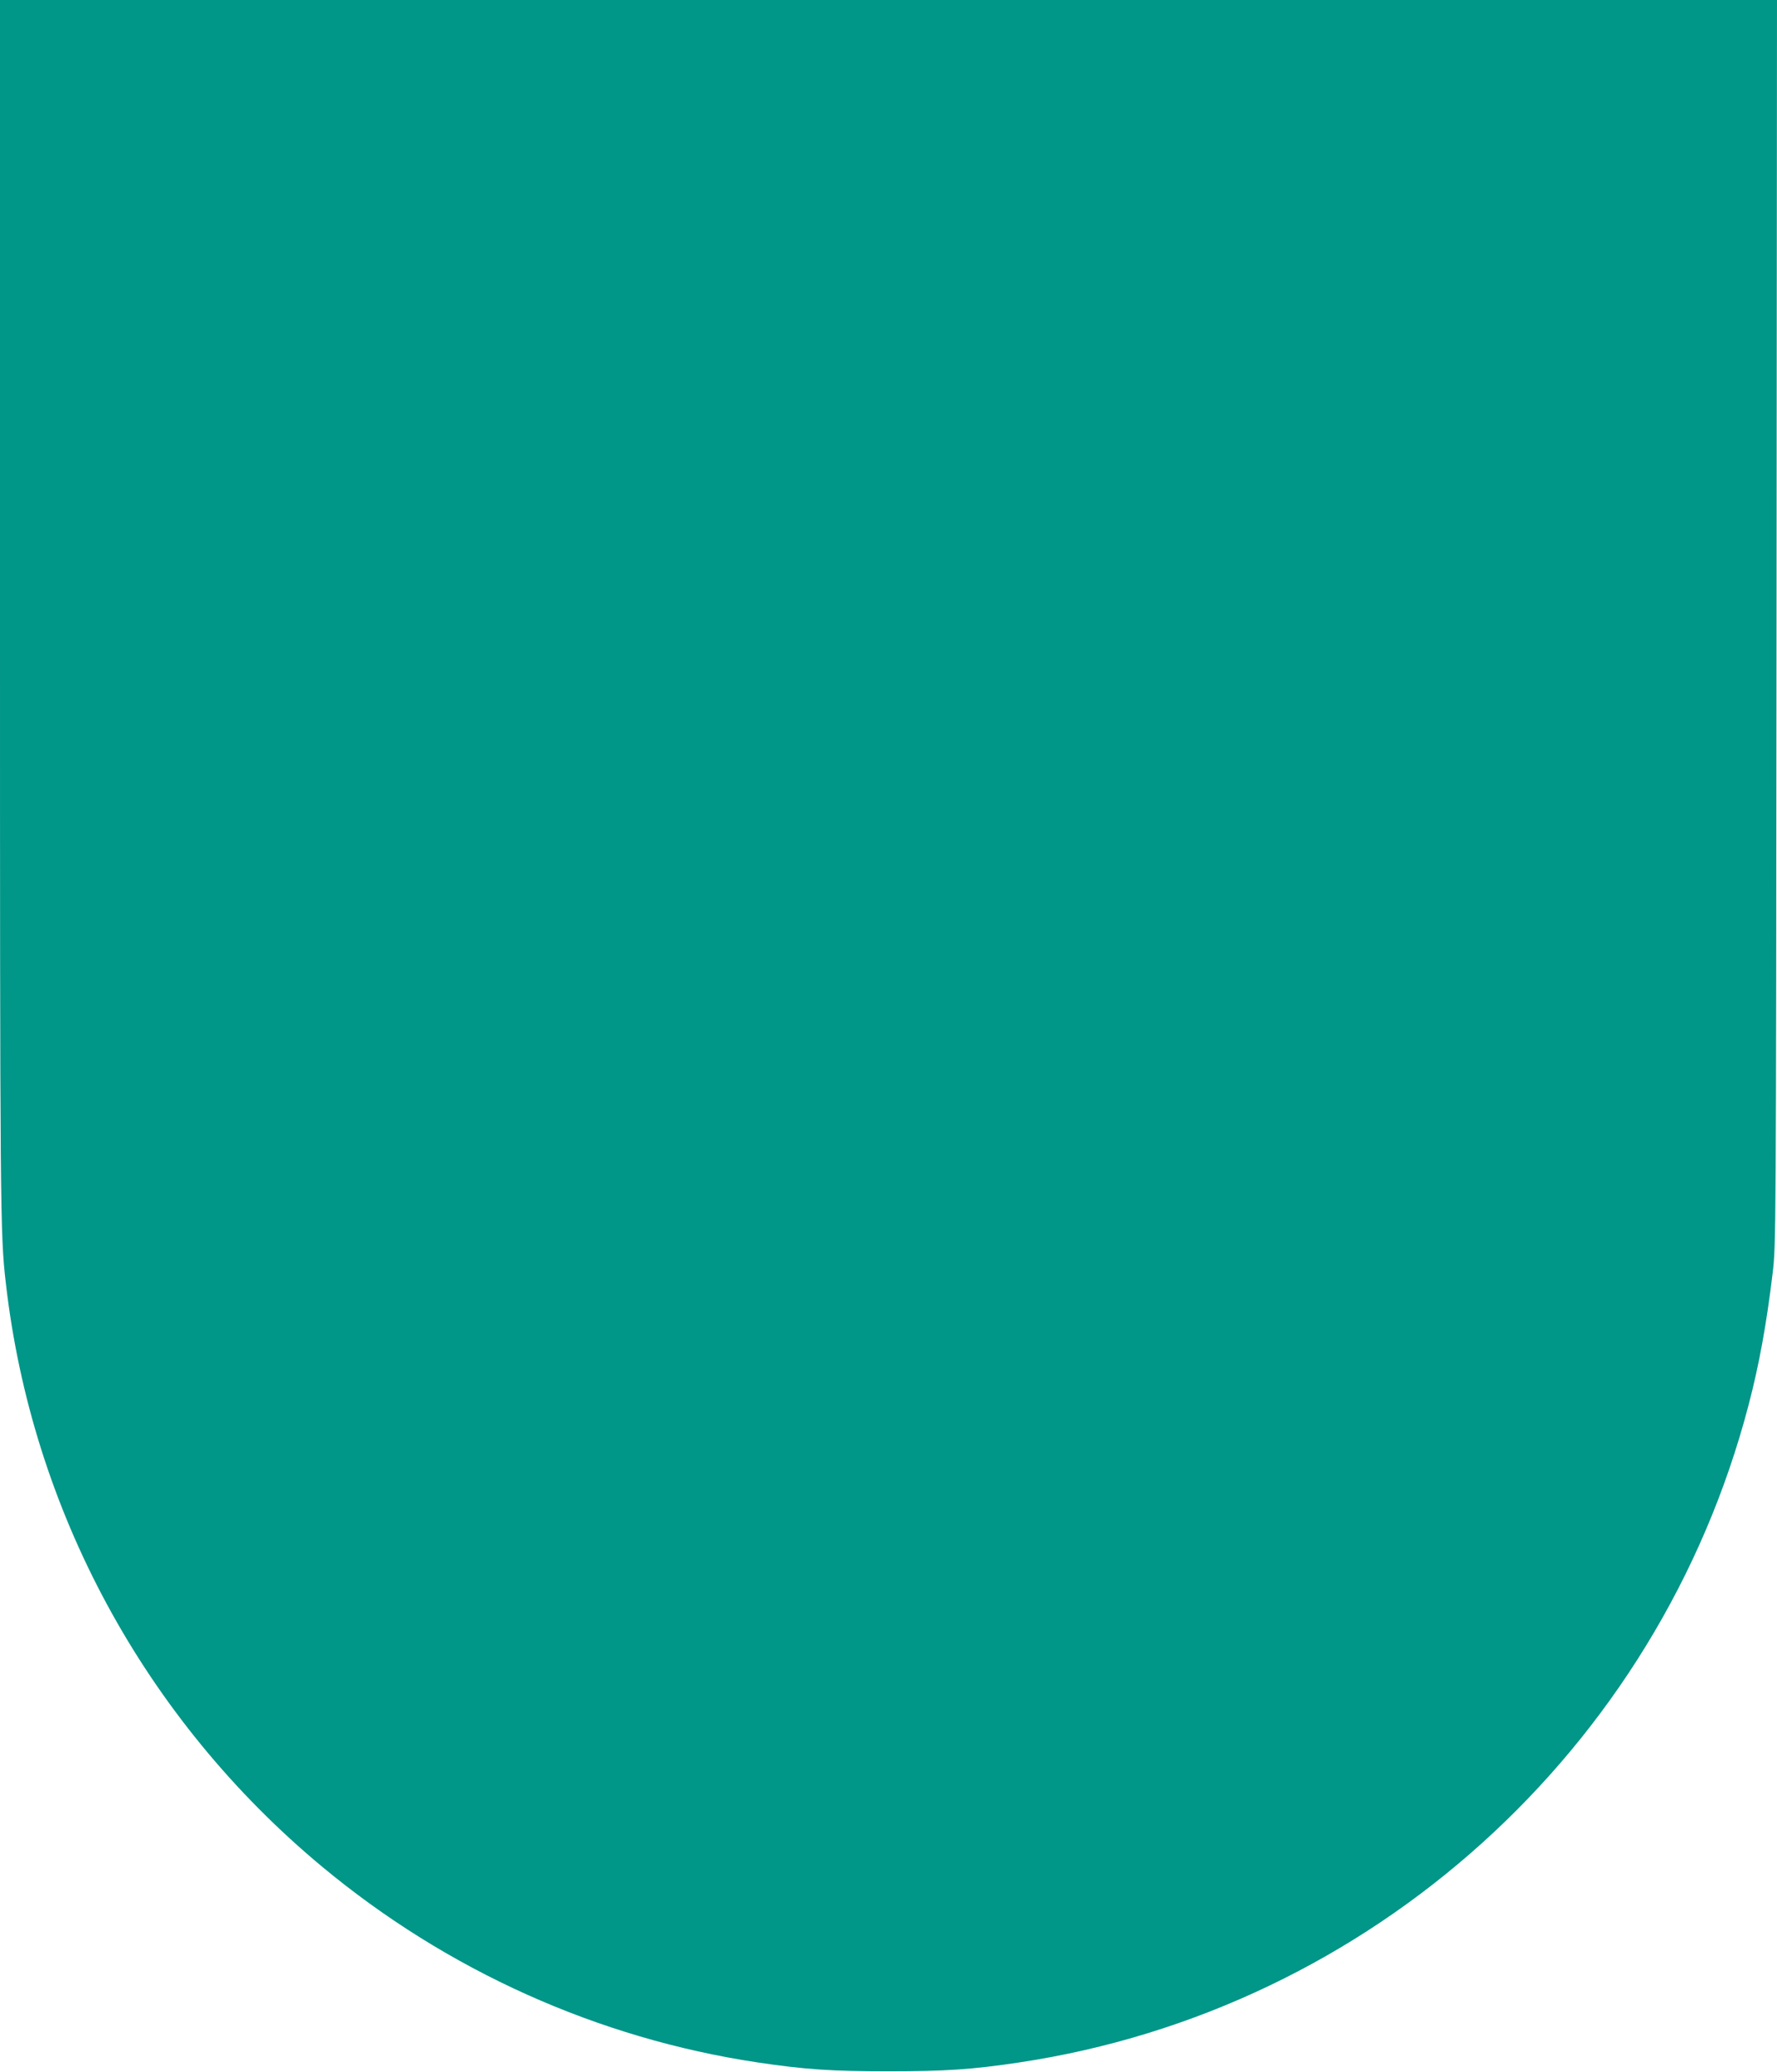 <?xml version="1.0" standalone="no"?>
<!DOCTYPE svg PUBLIC "-//W3C//DTD SVG 20010904//EN"
 "http://www.w3.org/TR/2001/REC-SVG-20010904/DTD/svg10.dtd">
<svg version="1.0" xmlns="http://www.w3.org/2000/svg"
 width="1098pt" height="1280pt" viewBox="0 0 1098 1280"
 preserveAspectRatio="xMidYMid meet">
<g transform="translate(0,1280) scale(0.1,-0.1)"
fill="#009688" stroke="none">
<path d="M0 9068 c0 -3747 1 -3894 36 -4193 160 -1404 859 -2694 1953 -3604
773 -643 1706 -1062 2691 -1210 294 -44 461 -55 810 -55 349 0 518 11 810 55
2168 326 3947 1930 4504 4059 66 250 112 507 149 815 21 180 21 185 24 4023
l3 3842 -5490 0 -5490 0 0 -3732z"/>
</g>
</svg>
